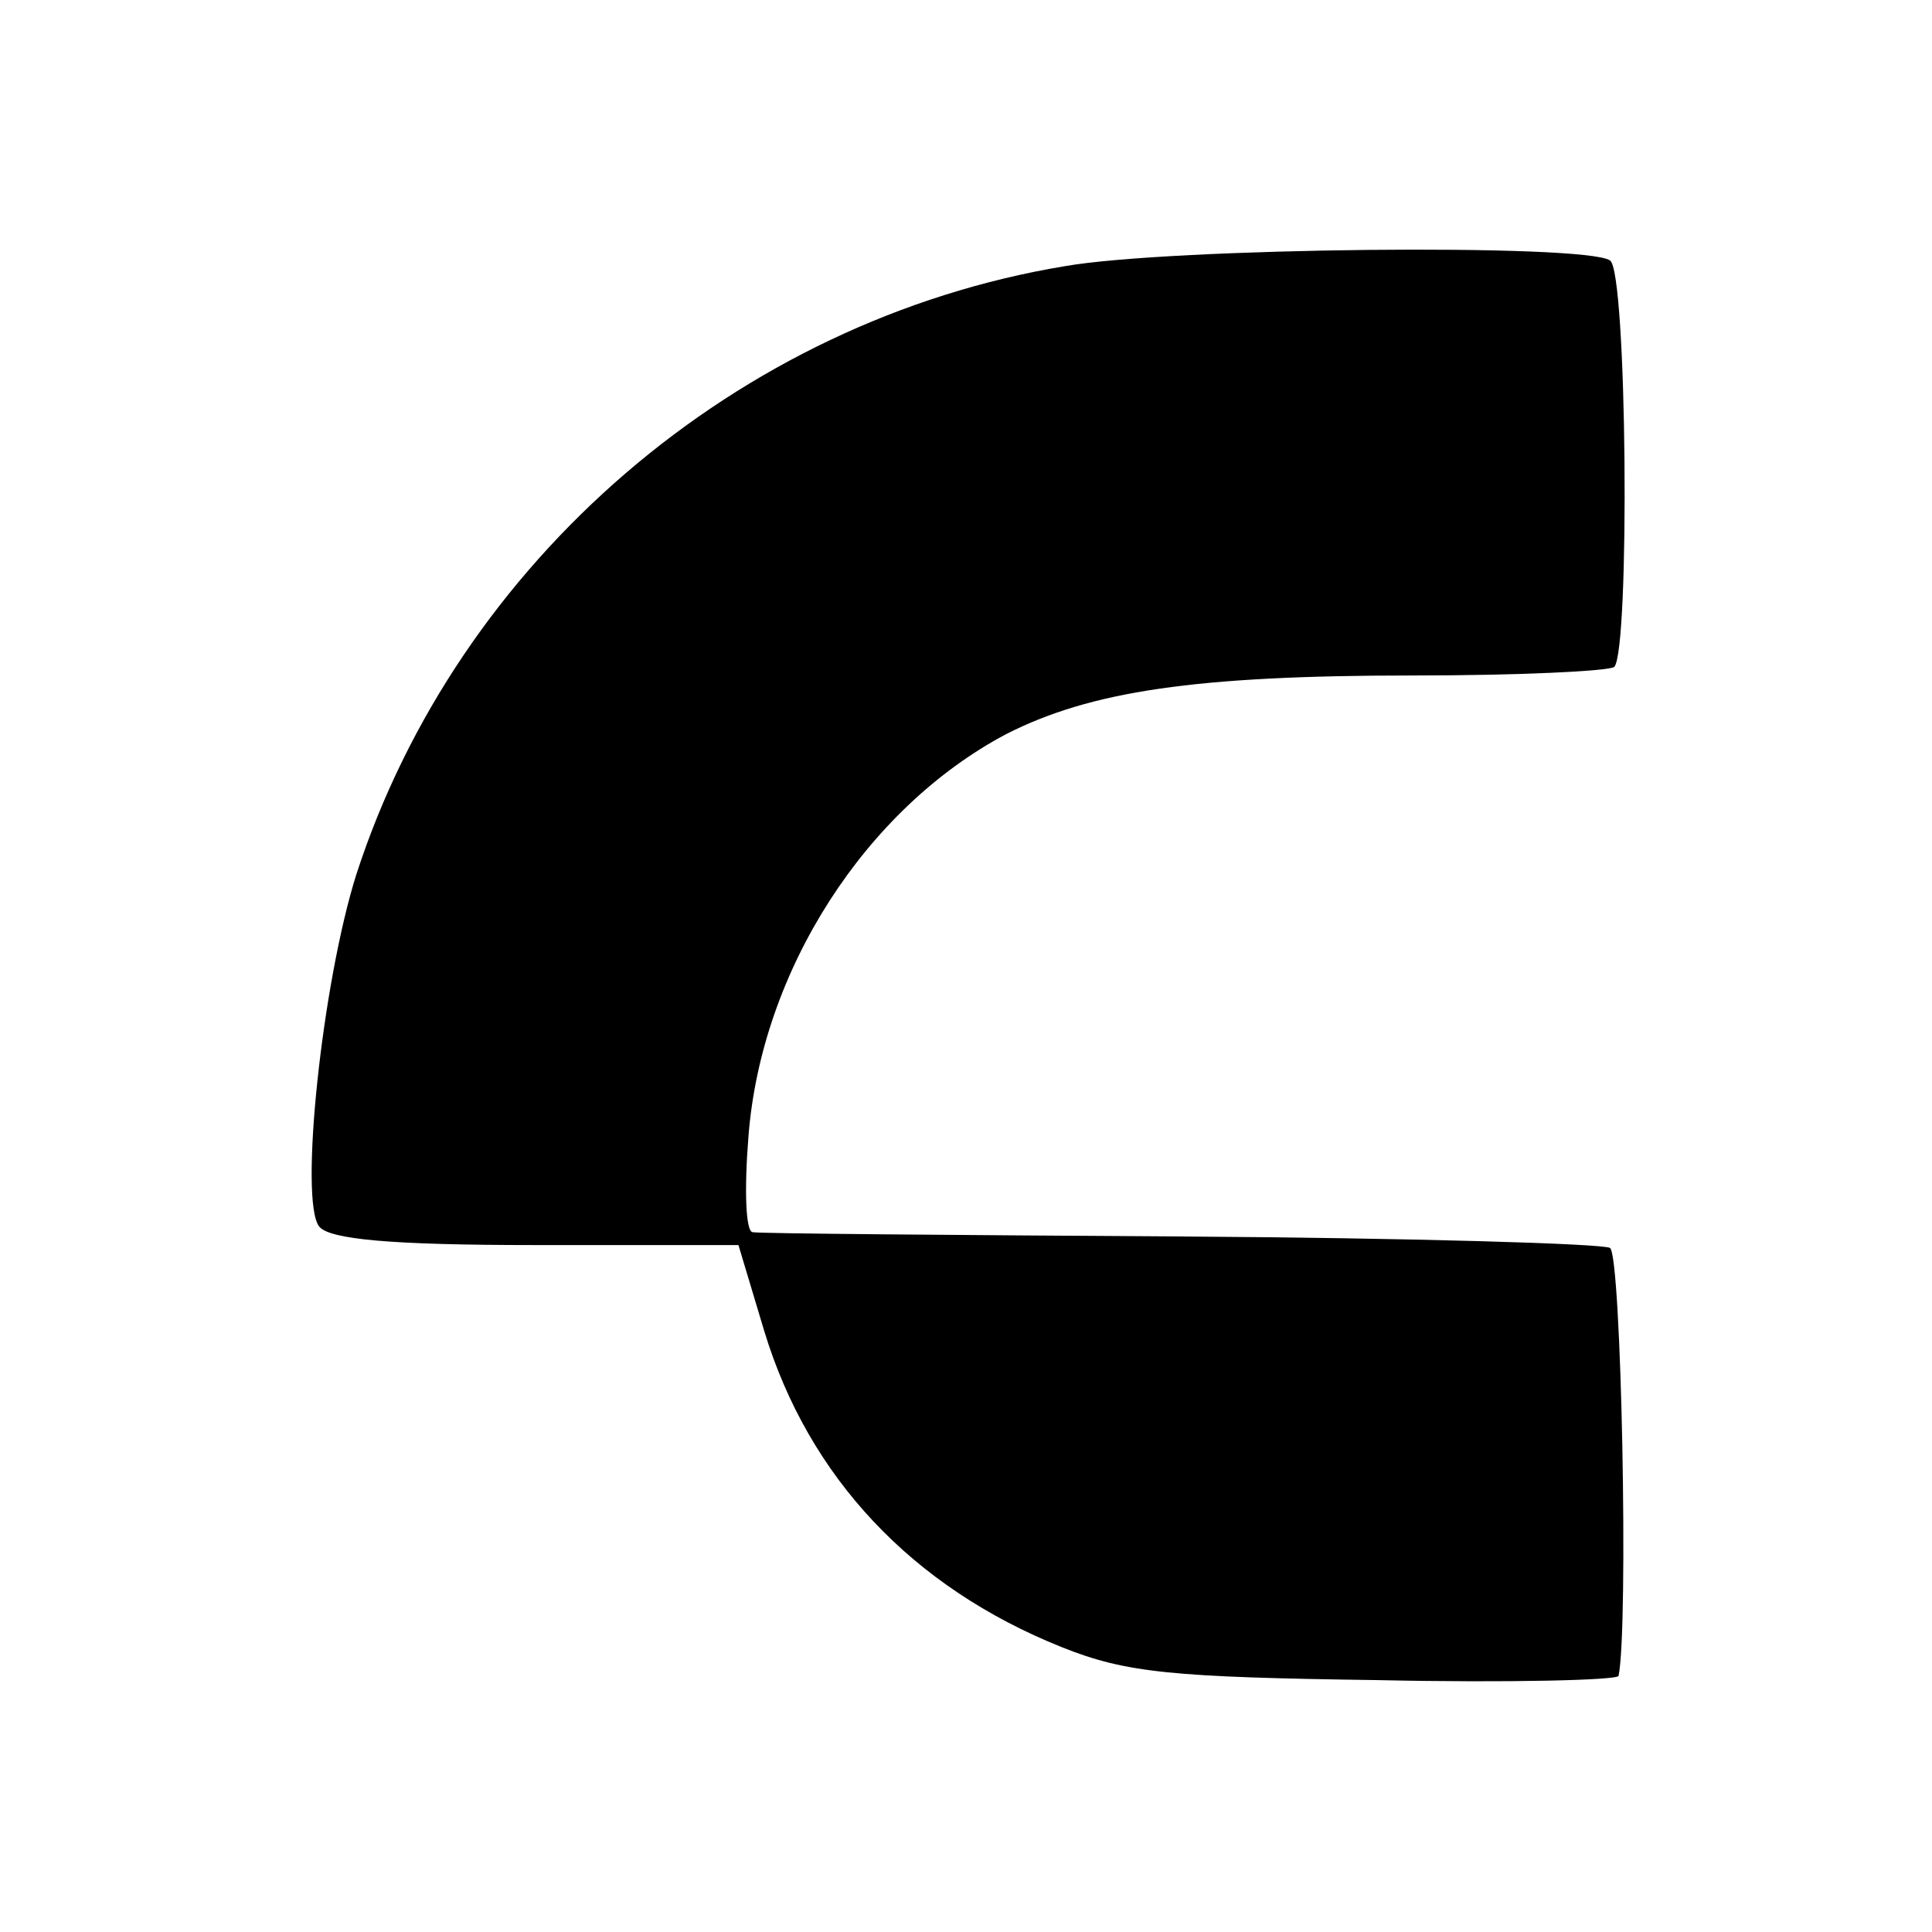 <?xml version="1.0" standalone="no"?>
<!DOCTYPE svg PUBLIC "-//W3C//DTD SVG 20010904//EN"
 "http://www.w3.org/TR/2001/REC-SVG-20010904/DTD/svg10.dtd">
<svg version="1.0" xmlns="http://www.w3.org/2000/svg"
 width="135pt" height="135pt" viewBox="0 0 135 135"
 preserveAspectRatio="xMidYMid meet">
<g transform="translate(0,135) scale(0.1,-0.1)"
fill="#000000" stroke="none">
<path d="M744 1164 c-229 -38 -424 -206 -495 -425 -24 -76 -40 -228 -26 -246
7 -9 50 -13 151 -13 l142 0 18 -60 c31 -102 103 -179 208 -221 45 -18 77 -21
221 -23 92 -2 168 0 168 3 7 34 2 294 -6 299 -5 3 -140 7 -300 8 -159 1 -294
2 -299 3 -5 0 -6 30 -3 67 9 116 82 229 180 281 59 30 132 41 284 41 74 0 137
3 141 6 11 12 9 277 -3 284 -17 12 -307 9 -381 -4z"/>
</g>
</svg>
